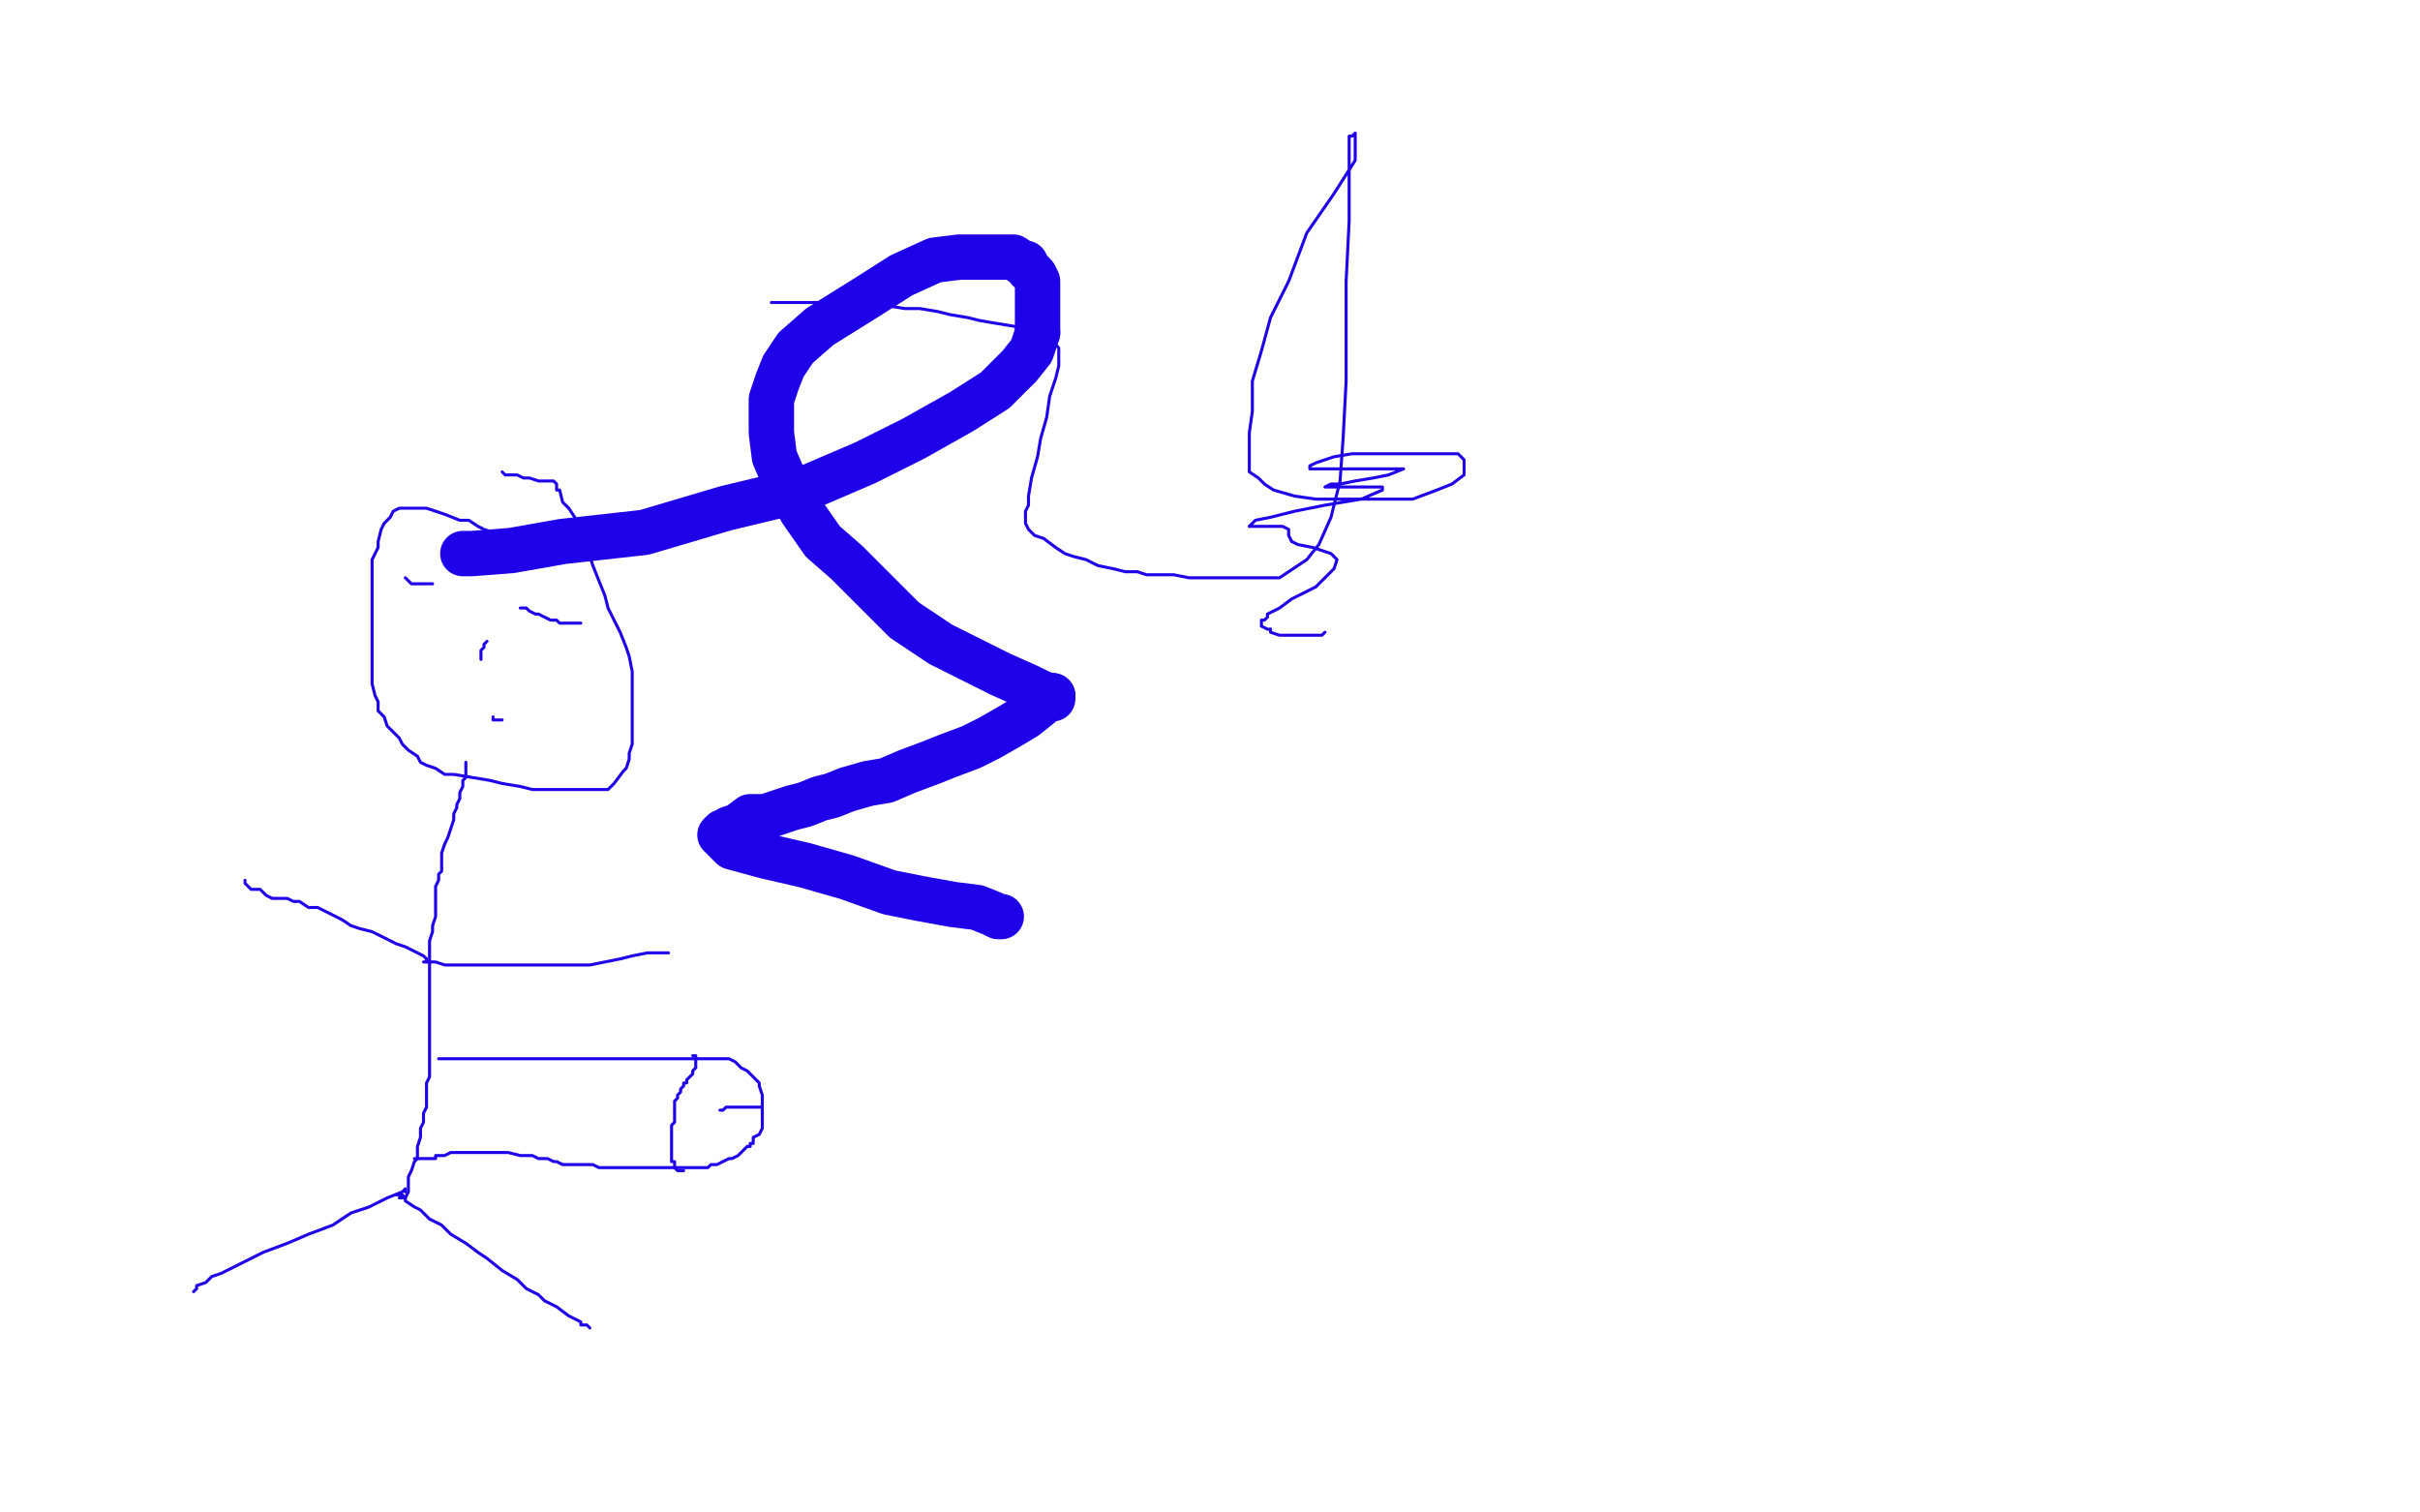 <?xml version="1.0" standalone="no"?>
<!DOCTYPE svg PUBLIC "-//W3C//DTD SVG 1.1//EN"
"http://www.w3.org/Graphics/SVG/1.1/DTD/svg11.dtd">

<svg width="800" height="500" version="1.1" xmlns="http://www.w3.org/2000/svg" xmlns:xlink="http://www.w3.org/1999/xlink" style="stroke-antialiasing: false"><desc>This SVG has been created on https://colorillo.com/</desc><rect x='0' y='0' width='800' height='500' style='fill: rgb(255,255,255); stroke-width:0' /><polyline points="343,110 343,106 343,102 343,96 343,93 342,91 340,89 339,87 338,87 335,85 331,85 324,85 317,85 309,86 298,91 287,98 279,103 271,108 263,115 259,121 257,126 255,132 255,137 255,143 256,151 259,158 265,169 272,179 280,186 289,195 299,205 311,213 321,218 331,223 340,227 344,229 347,230 348,230" style="fill: none; stroke: #1e00e9; stroke-width: 15; stroke-linejoin: round; stroke-linecap: round; stroke-antialiasing: false; stroke-antialias: 0; opacity: 1.0"/>
<polyline points="153,183 156,183 156,183 169,182 169,182 186,179 186,179 213,176 213,176 240,168 240,168 265,162 265,162 286,153 286,153 302,145 302,145 318,136 318,136 329,129 329,129 337,121 337,121 341,116 341,116 343,110 343,110" style="fill: none; stroke: #1e00e9; stroke-width: 15; stroke-linejoin: round; stroke-linecap: round; stroke-antialiasing: false; stroke-antialias: 0; opacity: 1.0"/>
<polyline points="348,230 348,231 347,231 346,231 344,233 339,237 334,240 327,244 321,247 313,250 308,252 300,255 293,258 287,259 280,261 275,263 271,264 266,266 262,267 256,269 253,270 248,270 244,273 241,274 241,275 239,275 238,276 242,280 253,283 266,286 280,290 294,295 304,297 315,299 323,300 328,302 330,303 331,303" style="fill: none; stroke: #1e00e9; stroke-width: 15; stroke-linejoin: round; stroke-linecap: round; stroke-antialiasing: false; stroke-antialias: 0; opacity: 1.0"/>
<polyline points="255,100 260,100 260,100 264,100 264,100 270,100 270,100 275,100 275,100 280,100 280,100 284,100 284,100 288,100 288,100 293,101 293,101 299,102 299,102 304,102 304,102 310,103 310,103 314,104 314,104 320,105 320,105 324,106 324,106 330,107 336,108 341,109 344,111 347,113 349,113 349,114 350,115 350,116 350,121 349,125 347,131 346,138 344,145 343,151 341,158 340,164 340,167 339,169 339,171 339,172 339,173 340,175 342,177 345,178 349,181 352,183 355,184 359,185 363,187 368,188 372,189 376,189 379,190 383,190 388,190 393,191 397,191 401,191 405,191 410,191 413,191 417,191 418,191 419,191 421,191 423,191 432,185 436,180 440,171 443,159 444,145 445,126 445,93 446,73 446,58 446,51 446,47 446,45 447,45 448,44 448,45 448,53 441,64 432,77 426,93 420,105 417,116 414,126 414,136 413,143 413,148 413,153 413,156 416,158 418,160 421,162 428,164 435,165 445,165 456,165 467,165 475,162 480,160 484,157 484,156 484,153 484,152 482,150 475,150 464,150 456,150 447,150 441,151 435,153 433,154 433,155 436,155 442,155 447,155 453,155 458,155 462,155 464,155 459,157 454,158 448,159 443,160 440,160 438,161 444,161 451,161 455,161 457,161 457,162 450,165 438,167 428,169 420,171 415,172 414,173 413,174" style="fill: none; stroke: #1e00e9; stroke-width: 1; stroke-linejoin: round; stroke-linecap: round; stroke-antialiasing: false; stroke-antialias: 0; opacity: 1.0"/>
<polyline points="413,174 416,174 421,174 424,174 426,175 426,176 426,177 427,179" style="fill: none; stroke: #1e00e9; stroke-width: 1; stroke-linejoin: round; stroke-linecap: round; stroke-antialiasing: false; stroke-antialias: 0; opacity: 1.0"/>
<polyline points="427,179 429,180 434,181 440,183 441,184 442,185 441,188 435,194 427,198 423,201 419,203" style="fill: none; stroke: #1e00e9; stroke-width: 1; stroke-linejoin: round; stroke-linecap: round; stroke-antialiasing: false; stroke-antialias: 0; opacity: 1.0"/>
<polyline points="419,203 419,204 418,205 417,205 417,206 417,207 419,208 420,208" style="fill: none; stroke: #1e00e9; stroke-width: 1; stroke-linejoin: round; stroke-linecap: round; stroke-antialiasing: false; stroke-antialias: 0; opacity: 1.0"/>
<polyline points="420,208 420,209 423,210 427,210 432,210 435,210 437,210 438,209" style="fill: none; stroke: #1e00e9; stroke-width: 1; stroke-linejoin: round; stroke-linecap: round; stroke-antialiasing: false; stroke-antialias: 0; opacity: 1.0"/>
<polyline points="154,252 154,253 154,253 154,254 154,254 154,255 154,255 154,256 154,256 154,257 154,257 153,258 153,258 153,259 153,259 153,260 153,260 152,262 152,262 152,263 152,263 152,264 152,264 151,266 151,266 151,267 151,267 150,269 150,270 150,271 149,274 148,277 147,279 146,282 146,284 146,286 146,288 145,289 145,291 144,293 144,295 144,297 144,299 144,301 144,303 143,306 143,308 142,311 142,314 142,316 142,319 142,321 142,323 142,326 142,328 142,331 142,334 142,336 142,339 142,341 142,343 142,346 142,349 142,351 142,353 142,356 141,358 141,360 141,363 141,366 140,368 140,371 139,373 139,376 138,379 138,381 138,383 137,384 136,387 135,389 135,391 135,393 135,394 134,396 133,396 132,396" style="fill: none; stroke: #1e00e9; stroke-width: 1; stroke-linejoin: round; stroke-linecap: round; stroke-antialiasing: false; stroke-antialias: 0; opacity: 1.0"/>
<polyline points="134,394 134,393 134,393 133,394 133,394 128,396 128,396 122,399 122,399 116,401 116,401 110,405 110,405 102,408 102,408 95,411 95,411 87,414 87,414 79,418 79,418 73,421 73,421 70,422 70,422 68,424 68,424 65,425 65,426 64,427" style="fill: none; stroke: #1e00e9; stroke-width: 1; stroke-linejoin: round; stroke-linecap: round; stroke-antialiasing: false; stroke-antialias: 0; opacity: 1.0"/>
<polyline points="131,395 132,395 132,395 133,395 133,395 134,396 134,396 134,397 134,397 137,399 137,399 139,400 139,400 142,403 142,403 146,405 146,405 149,408 149,408 154,411 154,411 158,414 158,414 161,416 161,416 166,420 166,420 171,423 174,426 178,428 180,430 184,432 188,435 192,437 192,438 194,438 195,439" style="fill: none; stroke: #1e00e9; stroke-width: 1; stroke-linejoin: round; stroke-linecap: round; stroke-antialiasing: false; stroke-antialias: 0; opacity: 1.0"/>
<polyline points="175,181 173,180 173,180 171,180 171,180 170,179 170,179 168,179 168,179 165,177 165,177 163,176 163,176 160,175 160,175 158,174 158,174 155,172 155,172 152,172 152,172 147,170 147,170 144,169 144,169 141,168 141,168 139,168 138,168 136,168 134,168 133,168 132,168 130,169 129,171 127,173 126,175 125,179 125,181 124,183 123,185 123,187 123,189 123,192 123,195 123,197 123,201 123,204 123,206 123,209 123,213 123,216 123,218 123,221 123,224 123,226 124,230 125,232 125,235 127,237 128,240 130,242 132,244 133,246 135,248 138,250 139,252 141,253 144,254 147,256 150,256 156,257 162,258 166,259 172,260 176,261 182,261 187,261 192,261 196,261 199,261 201,261 203,259 206,255 207,254 208,251 208,249 209,246 209,243 209,240 209,236 209,232 209,229 209,226 209,222 208,217 207,214 205,209 203,205 201,201 200,197 198,192 196,187 194,181 193,179 191,175 190,171 188,168 186,166 185,162 184,162 184,161 184,160 183,159 182,159 180,159 178,159 175,158 173,158 171,157 170,157 169,157 168,157 167,157 166,156" style="fill: none; stroke: #1e00e9; stroke-width: 1; stroke-linejoin: round; stroke-linecap: round; stroke-antialiasing: false; stroke-antialias: 0; opacity: 1.0"/>
<polyline points="141,317 141,318 141,318 143,318 143,318 144,318 144,318 147,319 147,319 150,319 150,319 153,319 153,319 159,319 159,319 165,319 165,319 171,319 171,319 178,319 178,319 183,319 183,319 189,319 189,319 195,319 200,318 205,317 209,316 214,315 215,315 217,315 219,315 220,315 221,315" style="fill: none; stroke: #1e00e9; stroke-width: 1; stroke-linejoin: round; stroke-linecap: round; stroke-antialiasing: false; stroke-antialias: 0; opacity: 1.0"/>
<polyline points="140,318 141,318 141,318 141,317 141,317 140,316 140,316 138,315 138,315 136,314 136,314 134,313 134,313 131,312 131,312 127,310 127,310 123,308 123,308 119,307 119,307 116,306 116,306 113,304 113,304 109,302 109,302 105,300 102,300 99,298 97,298 95,297 94,297 93,297 92,297 90,297 88,296 86,294 84,294 83,294 82,293 81,292 81,291" style="fill: none; stroke: #1e00e9; stroke-width: 1; stroke-linejoin: round; stroke-linecap: round; stroke-antialiasing: false; stroke-antialias: 0; opacity: 1.0"/>
<polyline points="134,191 136,193 136,193 137,193 137,193 138,193 138,193 139,193 139,193 140,193 140,193 141,193 142,193 143,193" style="fill: none; stroke: #1e00e9; stroke-width: 1; stroke-linejoin: round; stroke-linecap: round; stroke-antialiasing: false; stroke-antialias: 0; opacity: 1.0"/>
<polyline points="172,201 173,201 173,201 174,201 174,201 175,202 175,202 177,203 177,203 178,203 178,203 180,204 180,204 182,205 182,205 184,205 184,205 185,206 185,206 186,206 186,206 187,206 187,206 189,206 190,206 191,206 192,206" style="fill: none; stroke: #1e00e9; stroke-width: 1; stroke-linejoin: round; stroke-linecap: round; stroke-antialiasing: false; stroke-antialias: 0; opacity: 1.0"/>
<polyline points="163,237 163,238 163,238 164,238 164,238 165,238 165,238 166,238" style="fill: none; stroke: #1e00e9; stroke-width: 1; stroke-linejoin: round; stroke-linecap: round; stroke-antialiasing: false; stroke-antialias: 0; opacity: 1.0"/>
<polyline points="161,212 160,213 160,213 160,214 160,214 159,215 159,215 159,217 159,217 159,218 159,218" style="fill: none; stroke: #1e00e9; stroke-width: 1; stroke-linejoin: round; stroke-linecap: round; stroke-antialiasing: false; stroke-antialias: 0; opacity: 1.0"/>
<polyline points="145,350 146,350 146,350 147,350 147,350 150,350 150,350 152,350 152,350 155,350 155,350 159,350 159,350 162,350 162,350 167,350 167,350 171,350 171,350 174,350 174,350 179,350 179,350 182,350 182,350 184,350 187,350 189,350 191,350 194,350 197,350 201,350 206,350 210,350 215,350 220,350 225,350 229,350 234,350 236,350 238,350 239,350 240,350 241,350 243,351 245,353 247,354 249,356 251,358 251,359 252,362 252,363 252,364 252,366 252,367 252,368 252,369 252,370 252,371 252,372 252,373 251,375 249,376 249,377 249,378 248,378 248,379 247,379 246,380 245,381 244,382 242,383 241,383 239,384 237,385 236,385 235,385 234,386 233,386 232,386 225,386 221,386 218,386 216,386 214,386 211,386 210,386 207,386 205,386 203,386 201,386 198,386 196,385 193,385 190,385 189,385 186,385 184,384 183,384 181,383 178,383 176,382 172,382 168,381 165,381 163,381 161,381 160,381 157,381 156,381 155,381 153,381 152,381 149,381 147,382 146,382 145,382 144,382 144,383 142,383 140,383 139,383 137,383" style="fill: none; stroke: #1e00e9; stroke-width: 1; stroke-linejoin: round; stroke-linecap: round; stroke-antialiasing: false; stroke-antialias: 0; opacity: 1.0"/>
<polyline points="229,349 230,349 230,349 230,350 230,351 230,352 230,353 229,354 229,355 228,356 227,357 227,358 226,358 226,359 225,360 225,361 224,362 224,363 223,364 223,365 223,366 223,367 223,368 223,369 223,370 223,371 222,372 222,373 222,374 222,375 222,376 222,377 222,378 222,379 222,380 222,381 222,382 222,383 222,384 223,384 223,385 223,386 224,387 225,387 226,387" style="fill: none; stroke: #1e00e9; stroke-width: 1; stroke-linejoin: round; stroke-linecap: round; stroke-antialiasing: false; stroke-antialias: 0; opacity: 1.0"/>
<polyline points="252,366 251,366 251,366 250,366 250,366 249,366 249,366 248,366 247,366 246,366 245,366 244,366 243,366 242,366 241,366 240,366 239,367 238,367" style="fill: none; stroke: #1e00e9; stroke-width: 1; stroke-linejoin: round; stroke-linecap: round; stroke-antialiasing: false; stroke-antialias: 0; opacity: 1.0"/>
</svg>

